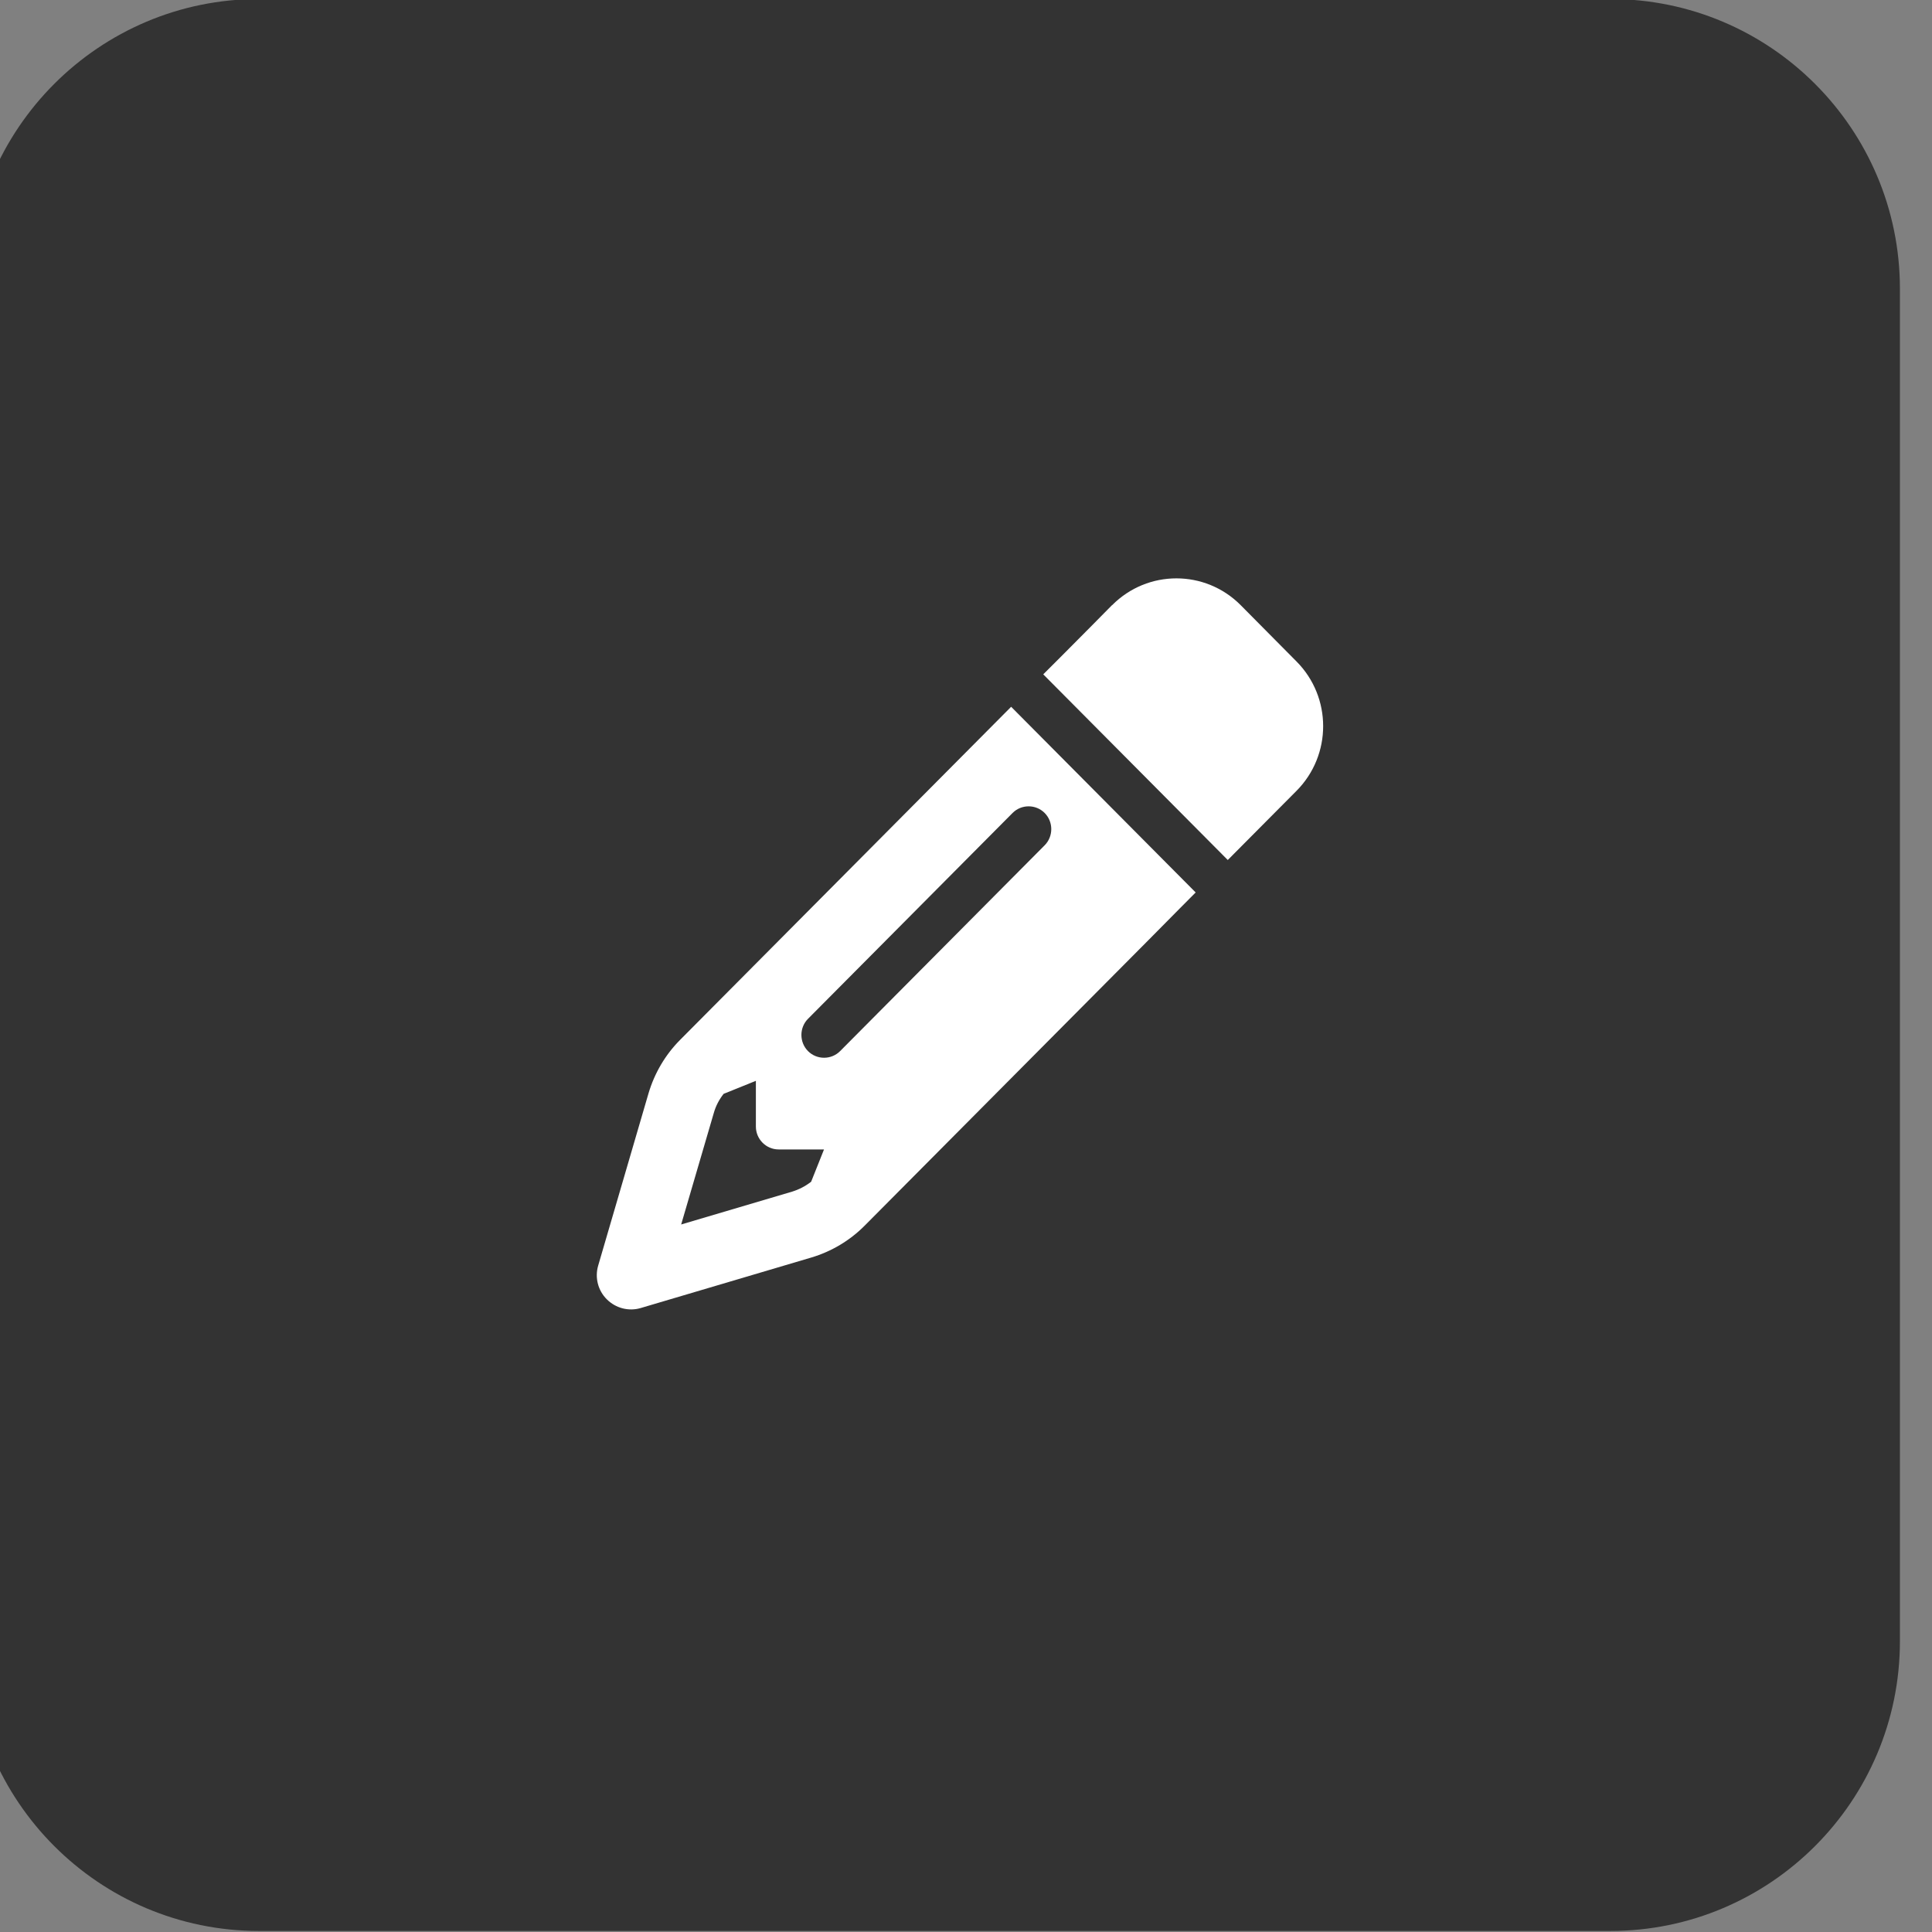 <svg style="fill-rule:evenodd;clip-rule:evenodd;stroke-linejoin:round;stroke-miterlimit:2;" xml:space="preserve" xmlns:xlink="http://www.w3.org/1999/xlink" xmlns="http://www.w3.org/2000/svg" version="1.1" viewBox="0 0 100 100" height="100%" width="100%">
    <rect x="0" y="0" width="100" height="100" fill="#808080" stroke="none"/>
    <g transform="matrix(1,0,0,1,-3355.27,-550.233)">
        <g transform="matrix(1.671,0,0,1.233,2167.74,129.632)">
            <g transform="matrix(0.598,0,0,0.811,-812.787,-1758.6)">
                <path style="fill:rgb(51,51,51);" d="M2646,2604L2646,2674C2646,2682.28 2639.28,2689 2631,2689L2561,2689C2552.72,2689 2546,2682.28 2546,2674L2546,2604C2546,2595.72 2552.72,2589 2561,2589L2631,2589C2639.28,2589 2646,2595.72 2646,2604Z"></path>
            </g>
        </g>
        <g transform="matrix(1.671,0,0,1.233,2167.74,129.632)">
            <g transform="matrix(0.044,0,0,0.06,740.42,380.762)">
                <g transform="matrix(1,0,0,1,-256,-256)">
                    <clipPath id="_clip1">
                        <rect height="512" width="512" y="0" x="0"></rect>
                    </clipPath>
                    <g clip-path="url(#_clip1)">
                        <path style="fill:white;fill-rule:nonzero;" d="M410.3,231L421.6,219.7L291.7,89.8L58.6,322.9C48.2,333.3 40.6,346.2 36.4,360.3L1,480.7C-1.5,489.1 0.8,498.2 7.1,504.4C13.4,510.6 22.4,512.9 30.8,510.5L151.1,475.1C165.2,470.9 178.1,463.3 188.5,452.9L387.7,253.7L410.3,231ZM160,399.4L150.9,422.1C146.9,425.2 142.4,427.5 137.6,429L59.4,452L82.4,373.9C83.8,369 86.2,364.5 89.3,360.6L112,351.5L112,383.5C112,392.3 119.2,399.5 128,399.5L160,399.5L160,399.4ZM362.7,18.7L348.3,33.2L325.7,55.8L314.3,67.1L444.2,197L492.6,148.6C517.6,123.6 517.6,83.1 492.6,58.1L453.3,18.7C428.3,-6.3 387.8,-6.3 362.8,18.7L362.7,18.7ZM315.3,186.7L171.3,330.7C165.1,336.9 154.9,336.9 148.7,330.7C142.5,324.5 142.5,314.3 148.7,308.1L292.7,164.1C298.9,157.9 309.1,157.9 315.3,164.1C321.5,170.3 321.5,180.5 315.3,186.7Z"></path>
                    </g>
                </g>
            </g>
        </g>
    </g>
</svg>
